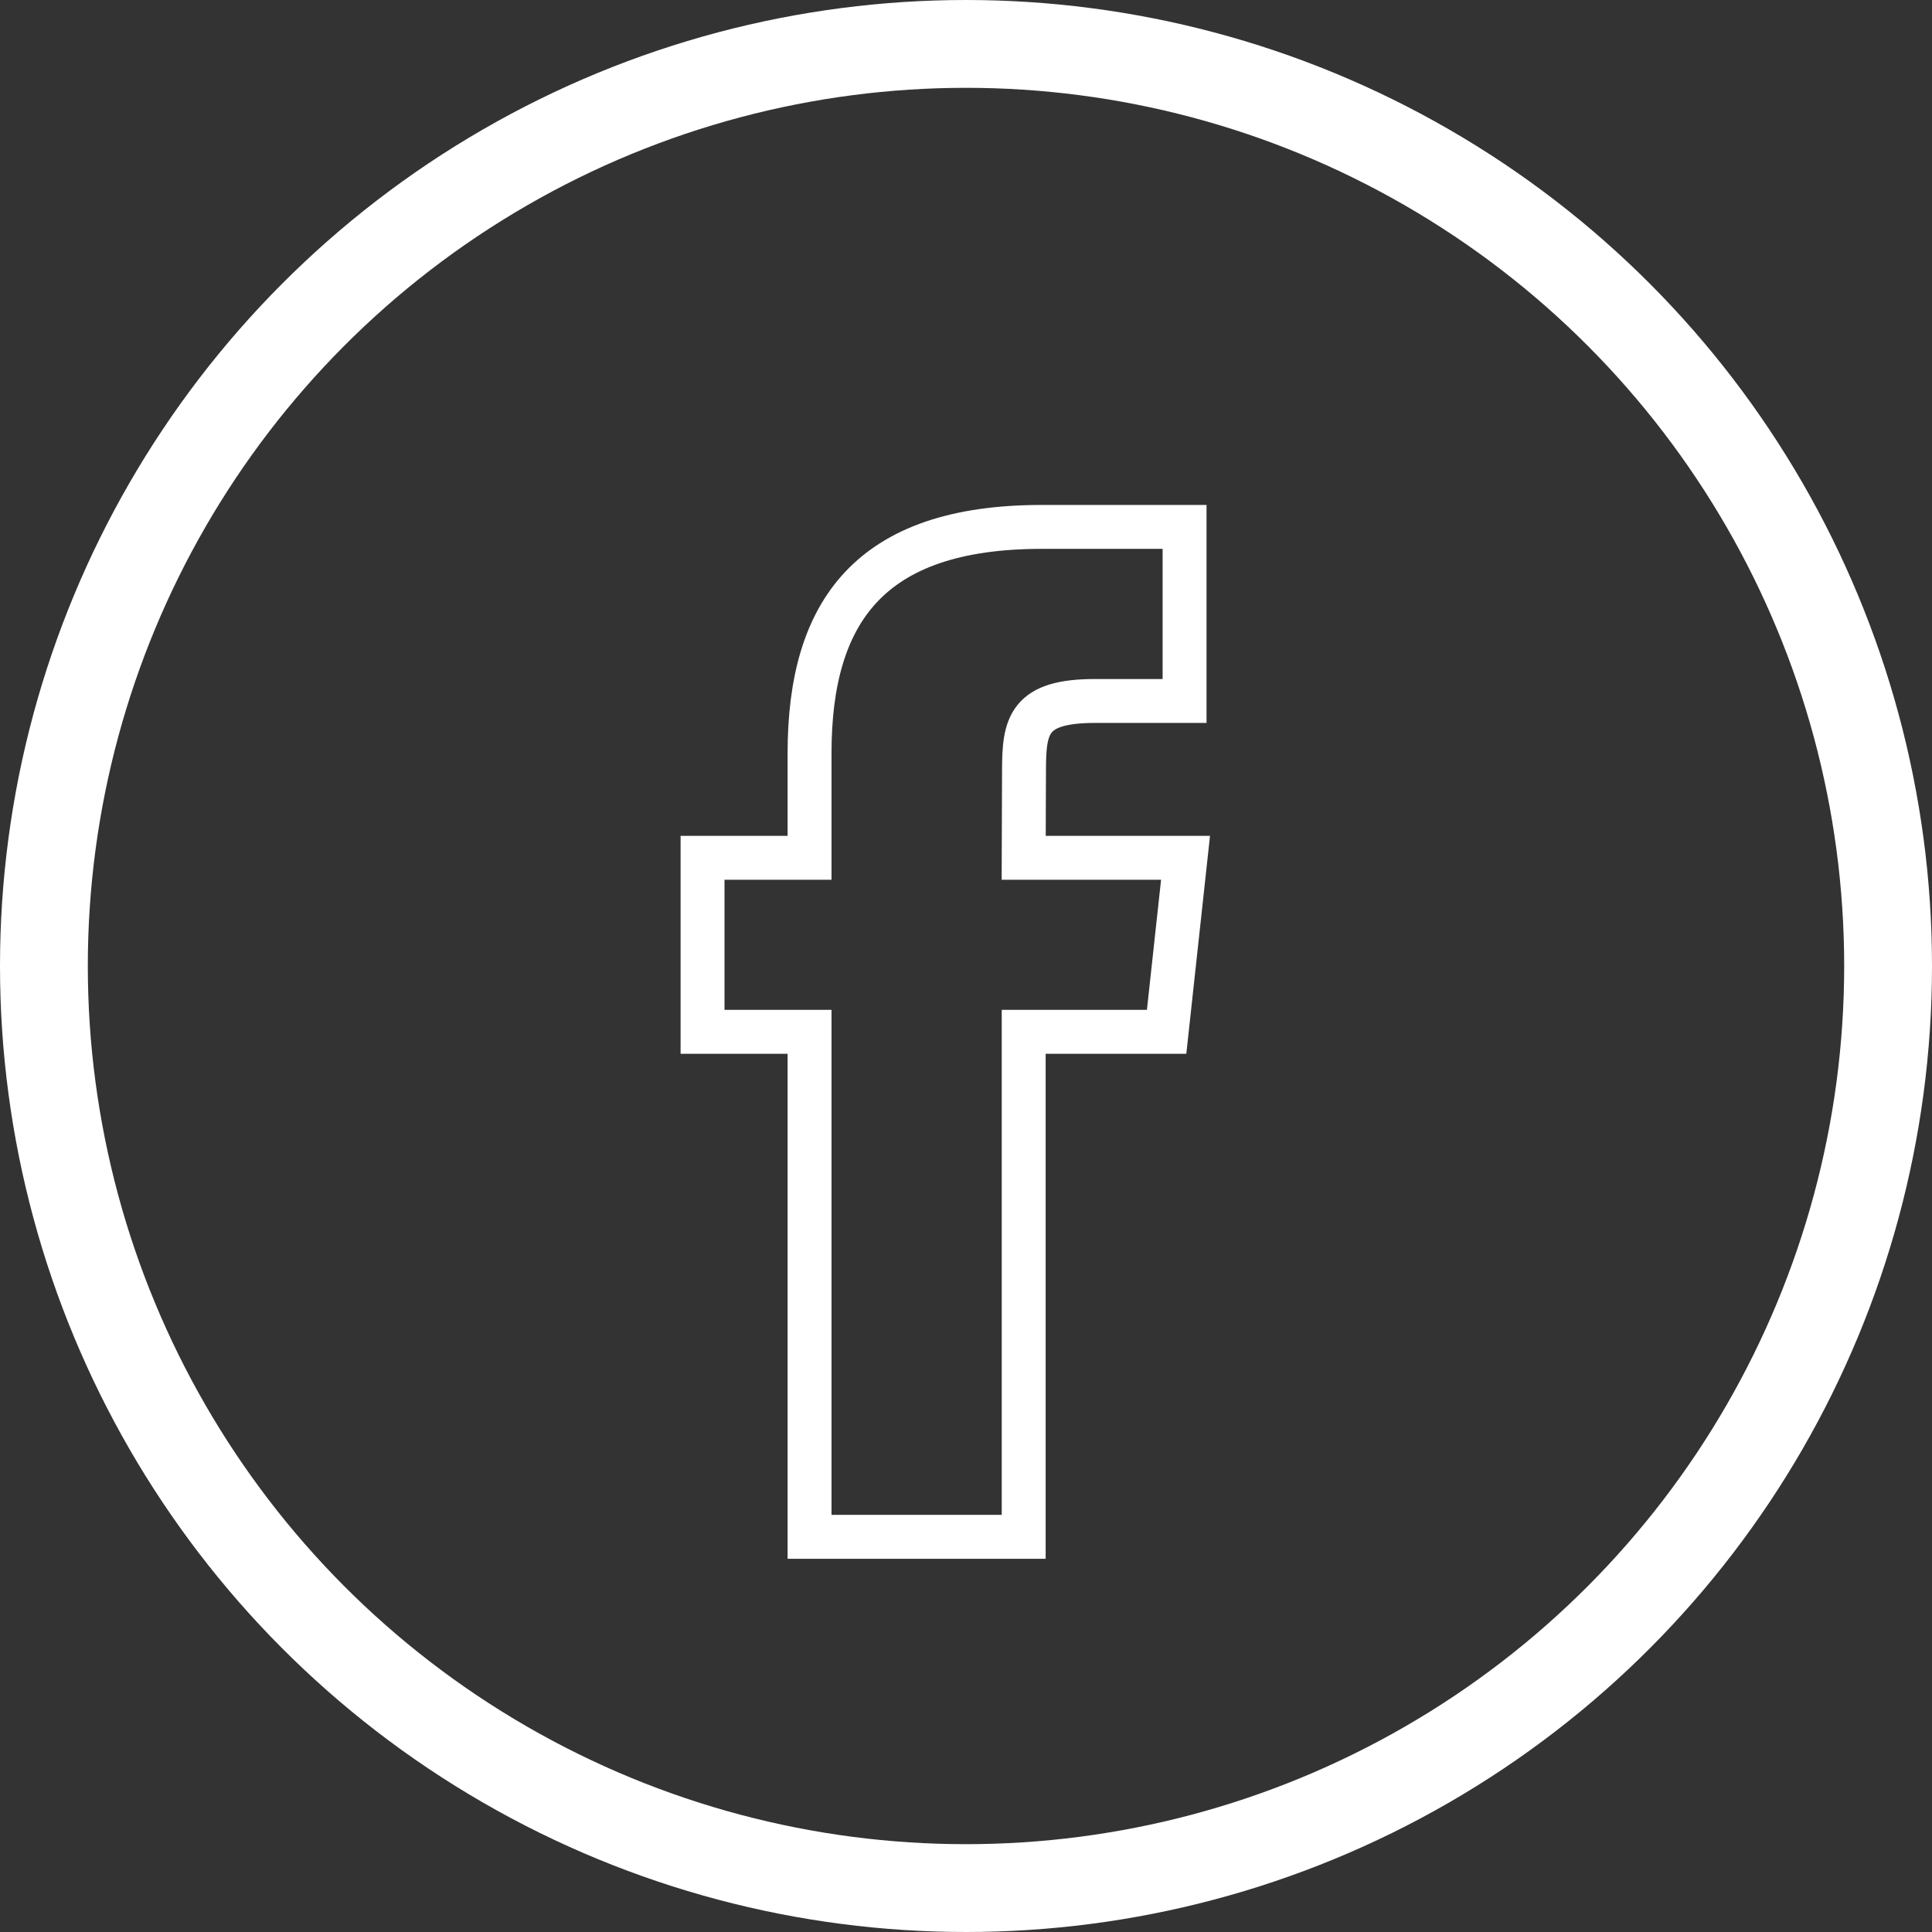<?xml version="1.0" encoding="utf-8"?>
<svg xmlns="http://www.w3.org/2000/svg" xmlns:xlink="http://www.w3.org/1999/xlink" width="44px" height="44px" viewBox="0 0 44 44" version="1.1">
    
    <rect x="0" y="0" width="44" height="44" fill="#333333" stroke="none"/>
    
    <title>facebook</title>
    <desc>Created with Sketch.</desc>
    <g id="Welcome" stroke="none" stroke-width="1" fill="none" fill-rule="evenodd">
        <g id="Desktop-HD" transform="translate(-878, -5422)">
            <g id="Contact" transform="translate(0, 4808)">
                <g id="Thanks-and-social" transform="translate(394, 0)">
                    <g id="Social" transform="translate(484, 614)">
                        <g id="facebook">
                            <rect id="Rectangle" x="0" y="0" width="44" height="44"/>
                            <circle id="Oval" stroke="#FFFFFF" stroke-width="2" cx="22" cy="22" r="21"/>
                            <path d="M18.437,35 L18.437,23.499 L16,23.499 L16,19.536 L18.437,19.536 L18.437,17.156 C18.437,13.923 19.813,12 23.723,12 L26.978,12 L26.978,15.964 L24.944,15.964 C23.421,15.964 23.321,16.518 23.321,17.552 L23.314,19.536 L27,19.536 L26.569,23.499 L23.314,23.499 L23.314,35 L18.437,35 Z" id="Shape" stroke="#FFFFFF"/>
                        </g>
                    </g>
                </g>
            </g>
        </g>
    </g>
</svg>